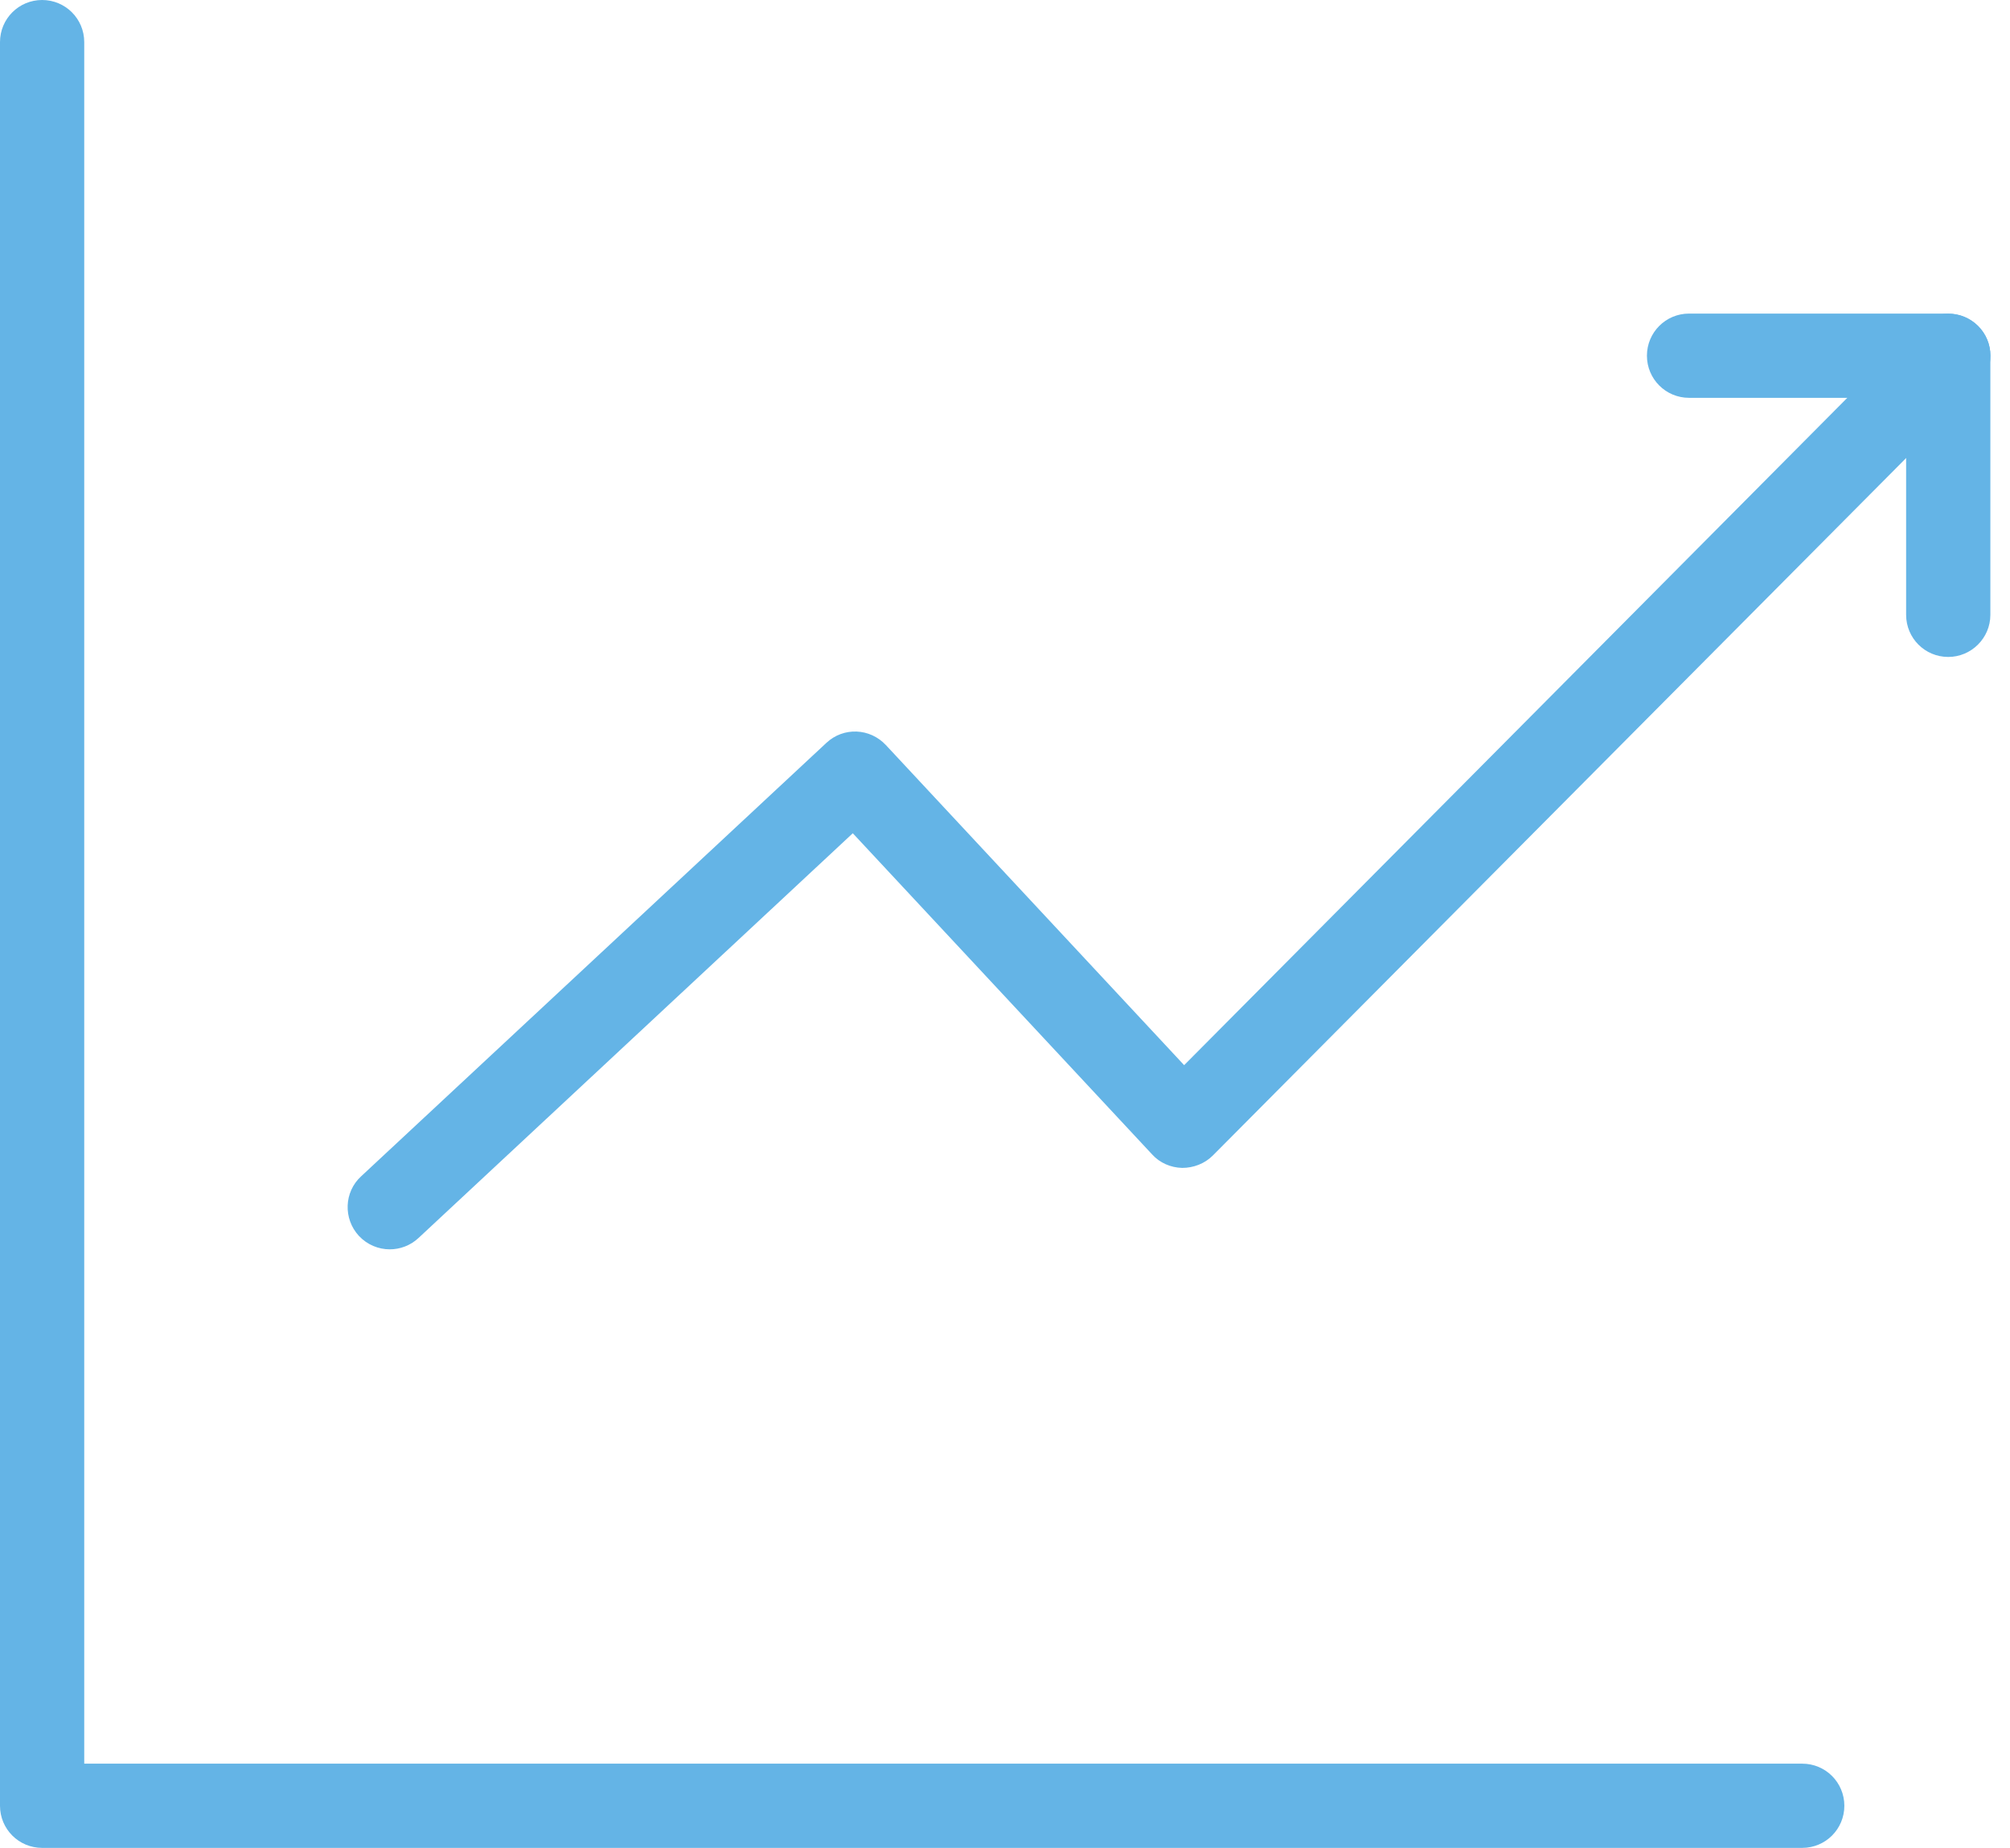 <?xml version="1.0" encoding="UTF-8"?> <svg xmlns="http://www.w3.org/2000/svg" width="87" height="80" viewBox="0 0 87 80" fill="none"><path d="M78.007 80H1.823C0.814 80 0 79.186 0 78.177V1.823C0 0.814 0.814 0 1.823 0C2.832 0 3.646 0.814 3.646 1.823V76.354H78.007C79.016 76.354 79.83 77.168 79.83 78.177C79.83 79.186 79.016 80 78.007 80Z" fill="#64B4E6"></path><path d="M16.87 54.087C16.384 54.087 15.897 53.892 15.533 53.504C14.852 52.762 14.889 51.607 15.63 50.927L35.77 32.16C36.511 31.468 37.654 31.516 38.346 32.258L51.254 46.114L83.038 14.123C83.743 13.406 84.898 13.406 85.615 14.111C86.332 14.816 86.332 15.971 85.627 16.688L52.494 50.027C52.142 50.38 51.656 50.562 51.169 50.562C50.671 50.55 50.197 50.343 49.869 49.979L36.912 36.074L18.109 53.601C17.757 53.929 17.307 54.087 16.87 54.087Z" fill="#64B4E6"></path><path d="M84.327 28.441C83.318 28.441 82.504 27.627 82.504 26.618V17.223H73.108C72.1 17.223 71.285 16.408 71.285 15.4C71.285 14.391 72.1 13.576 73.108 13.576H84.327C85.336 13.576 86.15 14.391 86.15 15.4V26.618C86.15 27.627 85.323 28.441 84.327 28.441Z" fill="#64B4E6"></path></svg> 